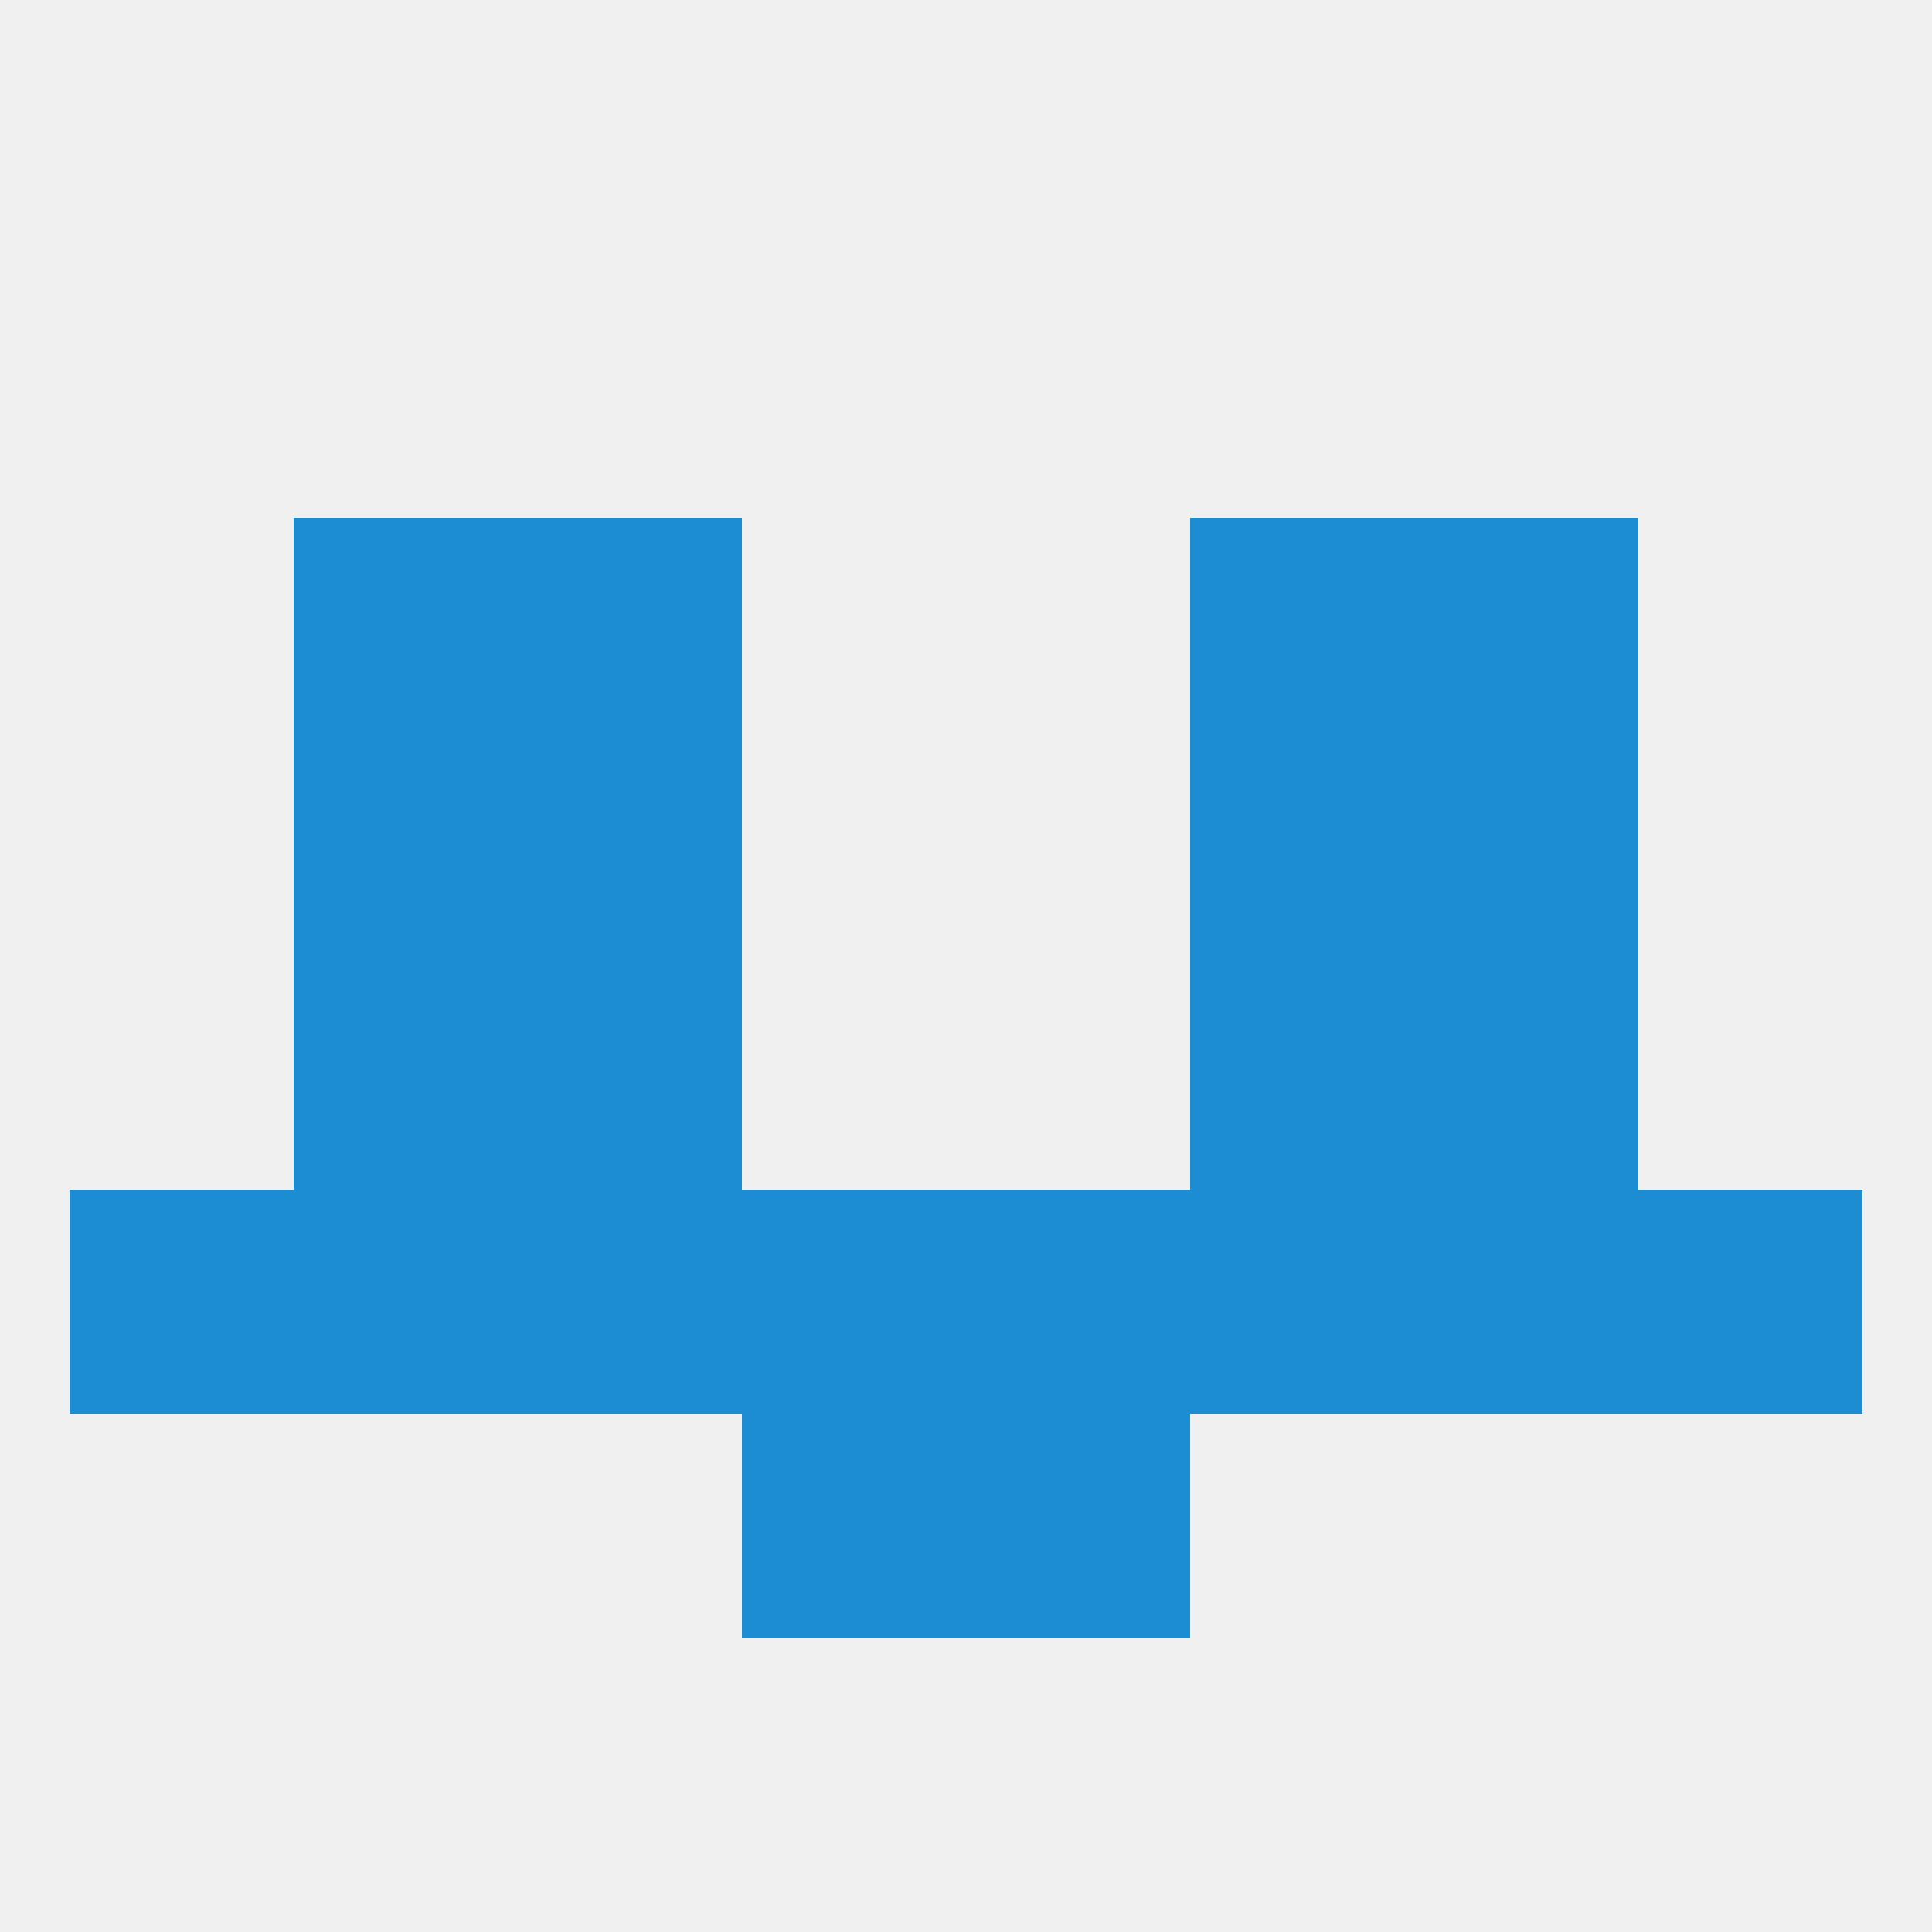 
<!--   <?xml version="1.0"?> -->
<svg version="1.1" baseprofile="full" xmlns="http://www.w3.org/2000/svg" xmlns:xlink="http://www.w3.org/1999/xlink" xmlns:ev="http://www.w3.org/2001/xml-events" width="250" height="250" viewBox="0 0 250 250" >
	<rect width="100%" height="100%" fill="rgba(240,240,240,255)"/>

	<rect x="38" y="125" width="29" height="29" fill="rgba(28,141,210,255)"/>
	<rect x="183" y="125" width="29" height="29" fill="rgba(28,141,210,255)"/>
	<rect x="67" y="125" width="29" height="29" fill="rgba(28,141,210,255)"/>
	<rect x="154" y="125" width="29" height="29" fill="rgba(28,141,210,255)"/>
	<rect x="38" y="96" width="29" height="29" fill="rgba(28,141,210,255)"/>
	<rect x="183" y="96" width="29" height="29" fill="rgba(28,141,210,255)"/>
	<rect x="67" y="96" width="29" height="29" fill="rgba(28,141,210,255)"/>
	<rect x="154" y="96" width="29" height="29" fill="rgba(28,141,210,255)"/>
	<rect x="154" y="67" width="29" height="29" fill="rgba(28,141,210,255)"/>
	<rect x="38" y="67" width="29" height="29" fill="rgba(28,141,210,255)"/>
	<rect x="183" y="67" width="29" height="29" fill="rgba(28,141,210,255)"/>
	<rect x="67" y="67" width="29" height="29" fill="rgba(28,141,210,255)"/>
	<rect x="96" y="154" width="29" height="29" fill="rgba(28,141,210,255)"/>
	<rect x="9" y="154" width="29" height="29" fill="rgba(28,141,210,255)"/>
	<rect x="125" y="154" width="29" height="29" fill="rgba(28,141,210,255)"/>
	<rect x="67" y="154" width="29" height="29" fill="rgba(28,141,210,255)"/>
	<rect x="154" y="154" width="29" height="29" fill="rgba(28,141,210,255)"/>
	<rect x="38" y="154" width="29" height="29" fill="rgba(28,141,210,255)"/>
	<rect x="183" y="154" width="29" height="29" fill="rgba(28,141,210,255)"/>
	<rect x="212" y="154" width="29" height="29" fill="rgba(28,141,210,255)"/>
	<rect x="125" y="183" width="29" height="29" fill="rgba(28,141,210,255)"/>
	<rect x="96" y="183" width="29" height="29" fill="rgba(28,141,210,255)"/>
</svg>